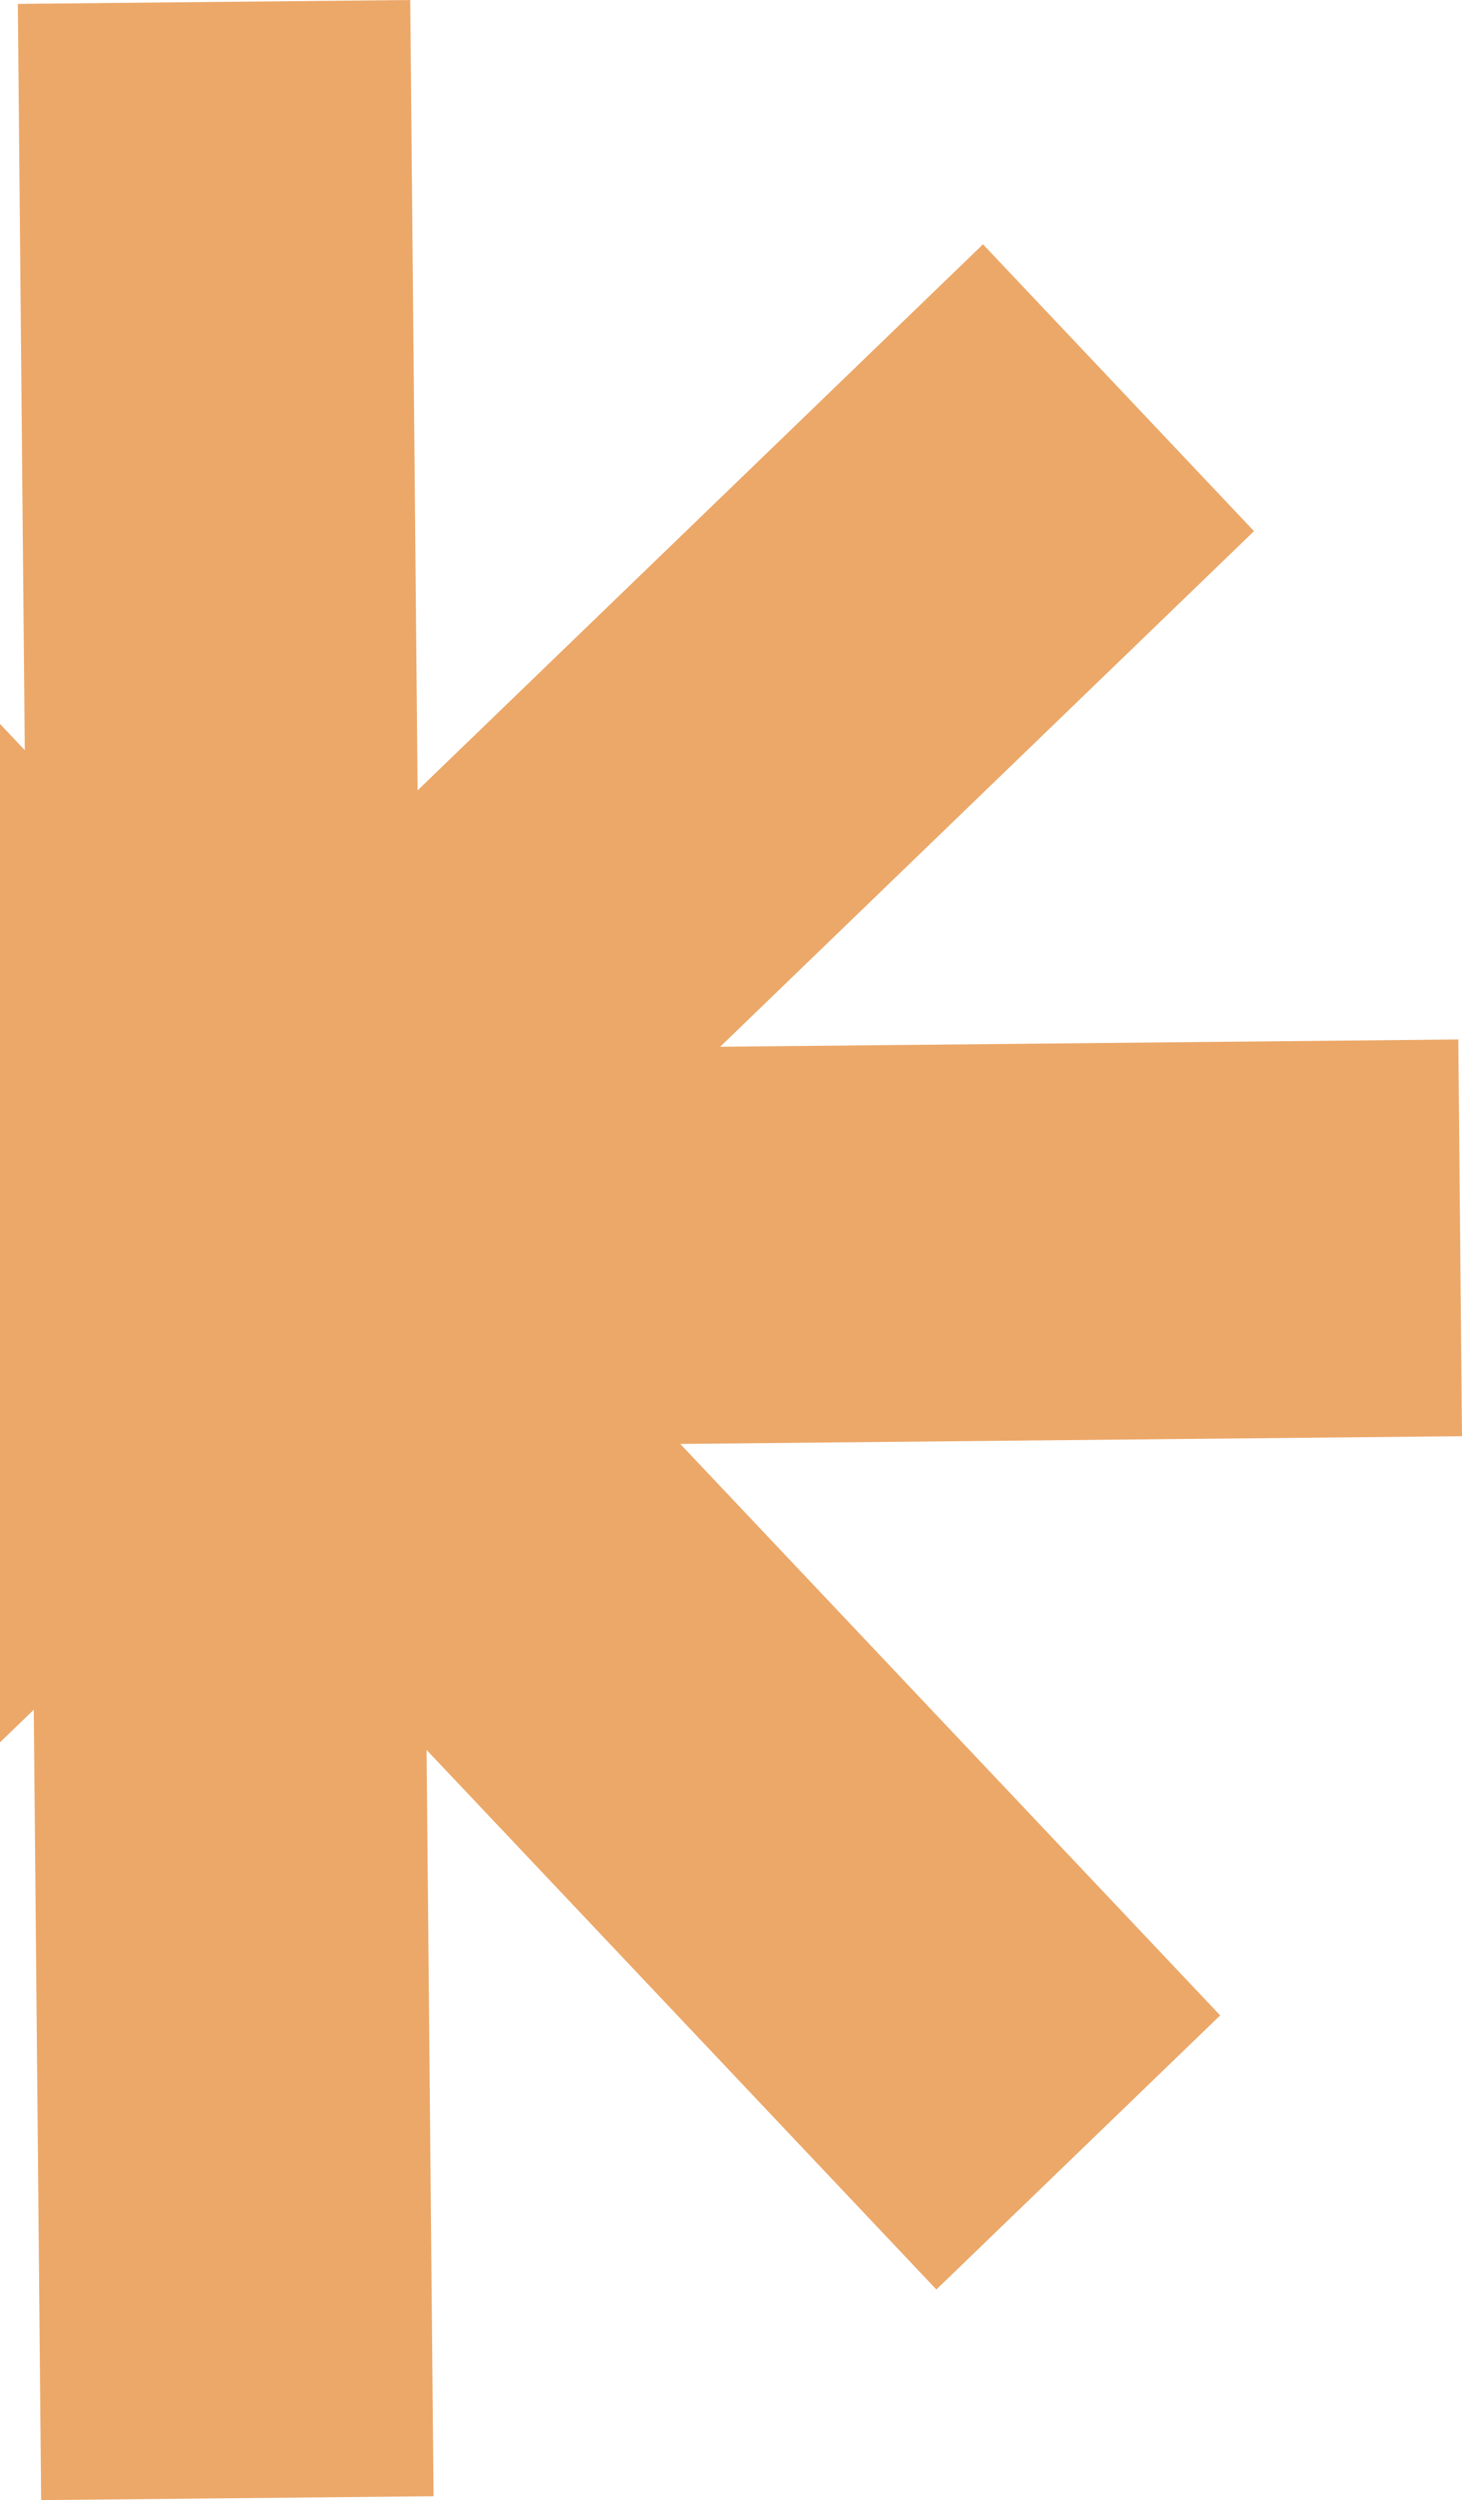 <svg xmlns="http://www.w3.org/2000/svg" width="217" height="371" viewBox="0 0 217 371" fill="none"><path d="M217 213.124L216.45 154.249L106.894 155.333L186.129 78.82L145.902 36.252L61.986 117.286L60.89 0L2.647 0.576L3.682 111.321L-71.984 31.251L-114.108 71.929L-33.972 156.728L-150 157.876L-149.45 216.751L-39.894 215.667L-119.129 292.18L-78.903 334.748L5.013 253.714L6.11 371L64.353 370.424L63.318 259.68L138.983 339.749L181.108 299.072L100.972 214.272L217 213.124Z" fill="#ECA869"></path></svg>
